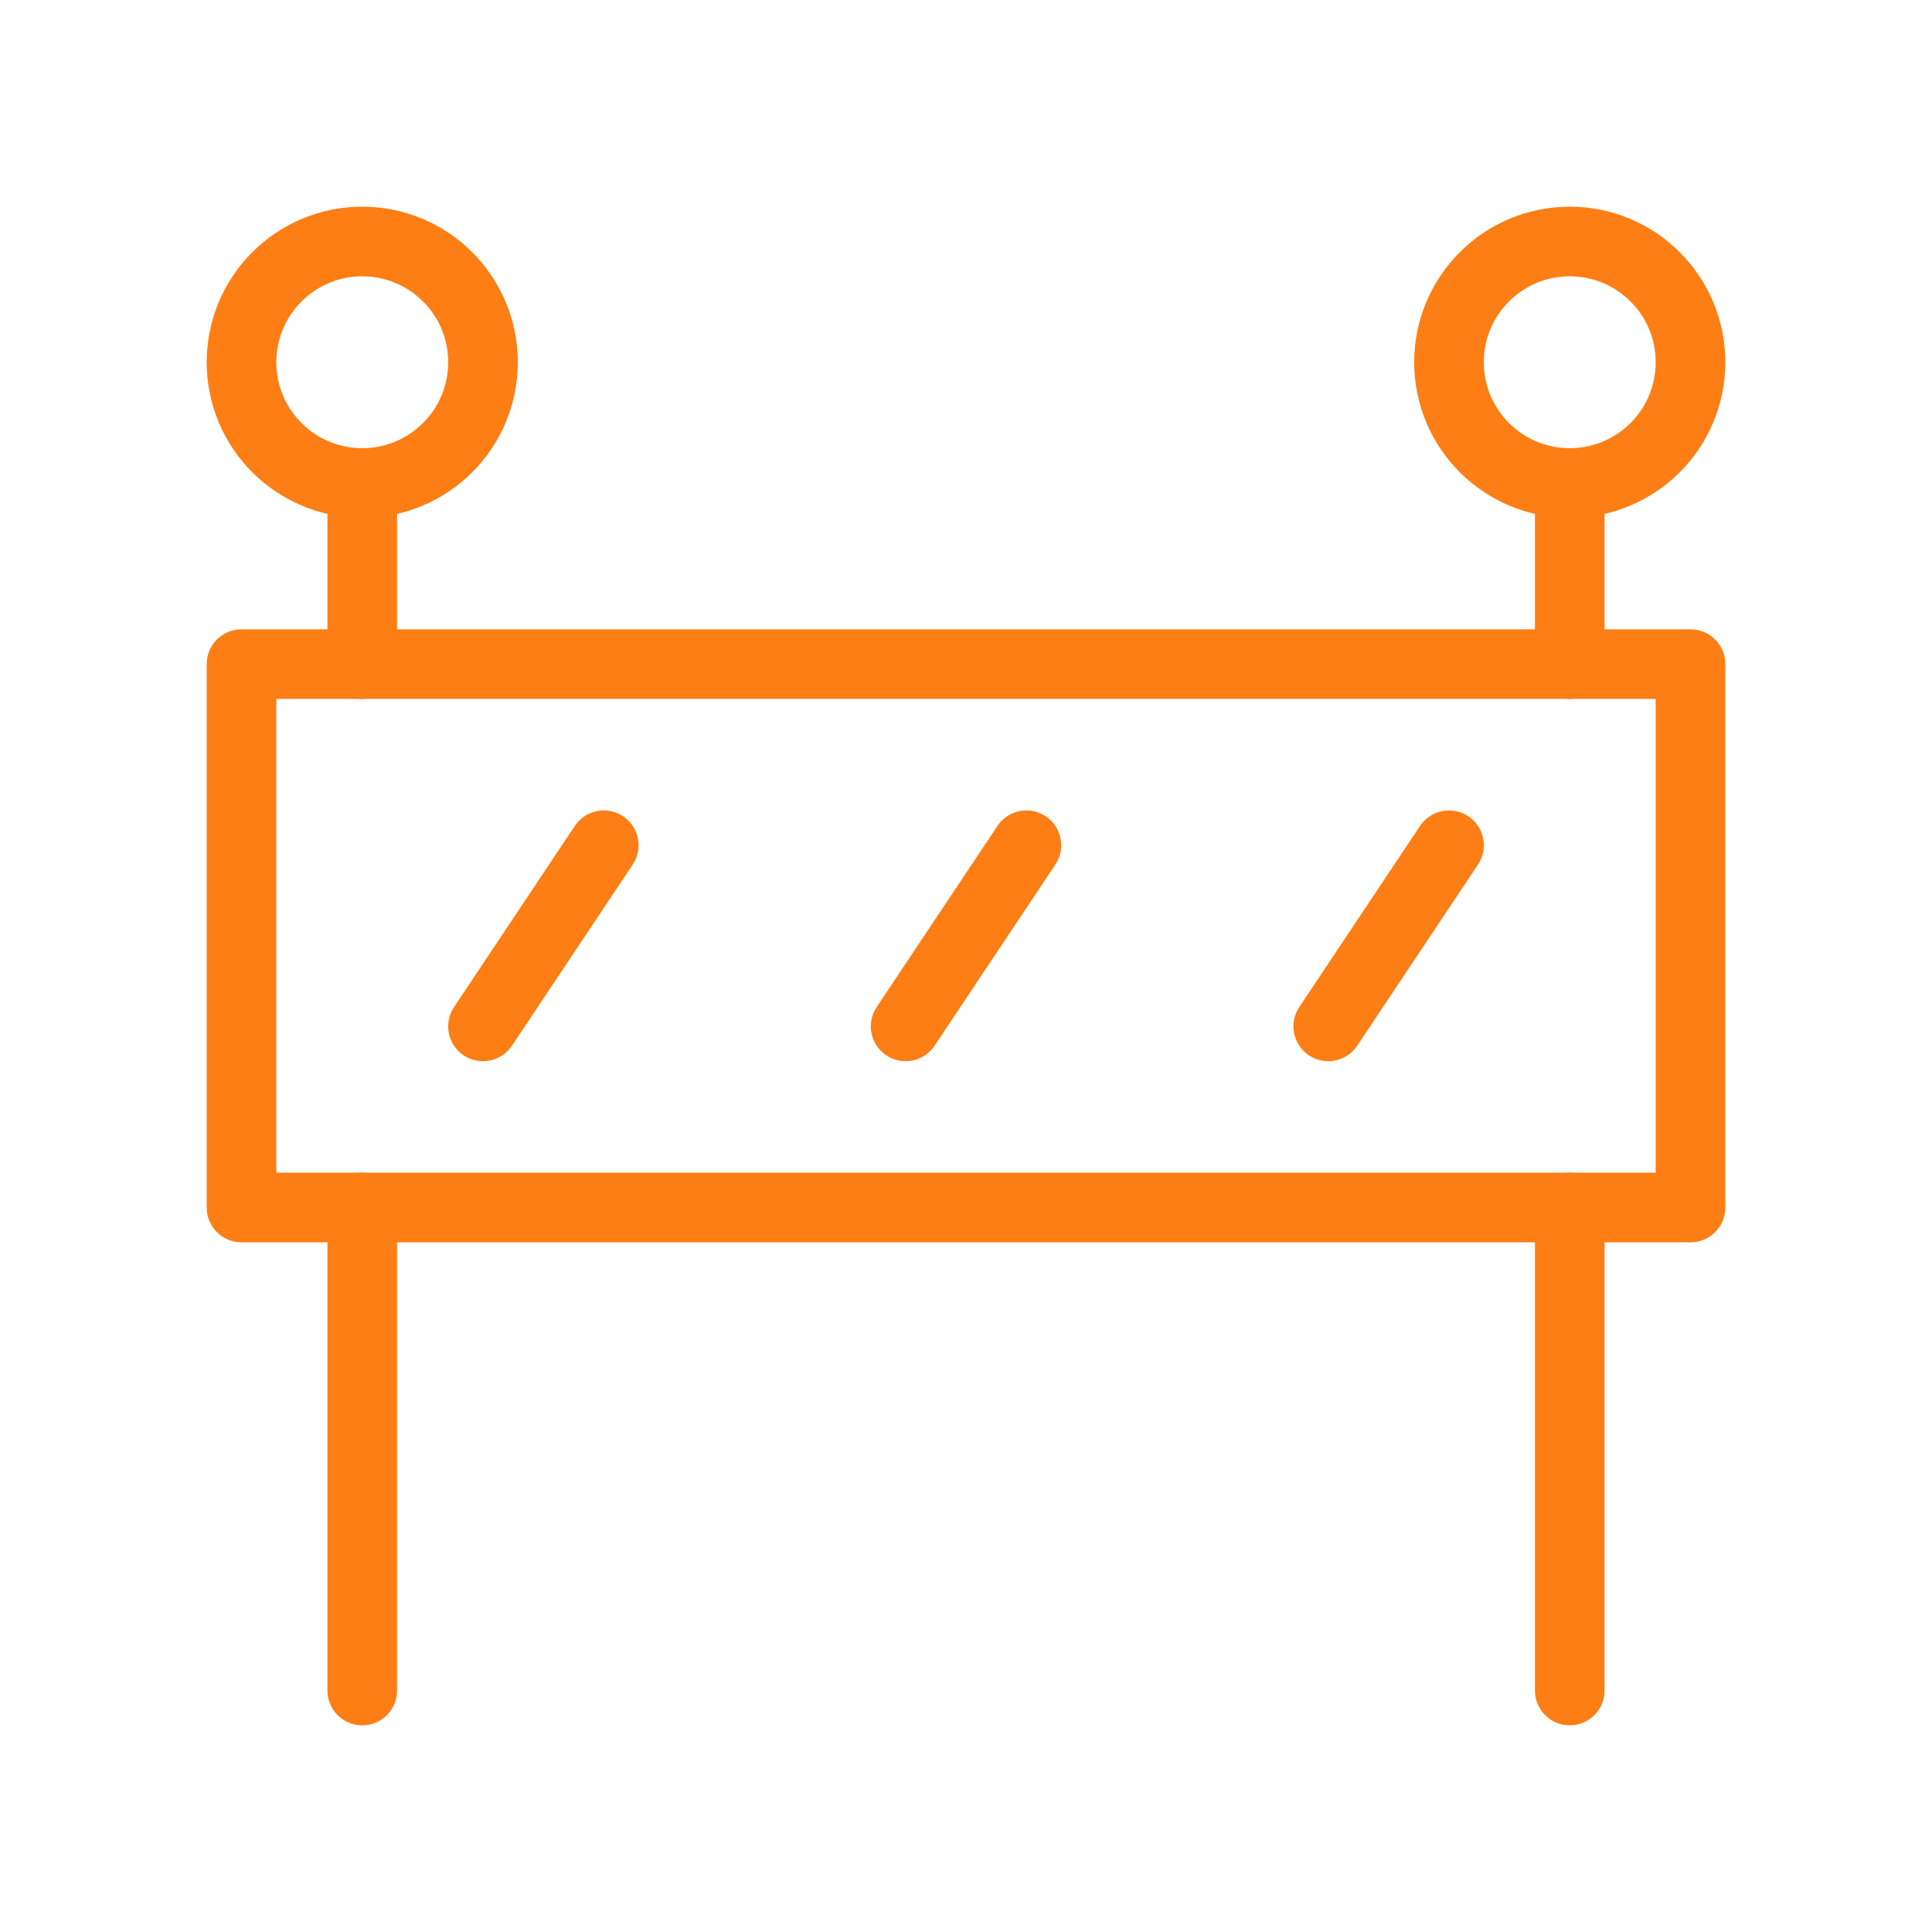 <svg width="1221" height="1221" viewBox="0 0 1221 1221" fill="none" xmlns="http://www.w3.org/2000/svg">
<path d="M1068.38 419.719H152.625V763.125H1068.38V419.719Z" stroke="#FD7E14" stroke-width="44" stroke-miterlimit="10" stroke-linecap="round" stroke-linejoin="round"/>
<path d="M305.25 648.656L381.562 534.188" stroke="#FD7E14" stroke-width="44" stroke-miterlimit="10" stroke-linecap="round" stroke-linejoin="round"/>
<path d="M572.344 648.656L648.656 534.188" stroke="#FD7E14" stroke-width="44" stroke-miterlimit="10" stroke-linecap="round" stroke-linejoin="round"/>
<path d="M839.438 648.656L915.75 534.188" stroke="#FD7E14" stroke-width="44" stroke-miterlimit="10" stroke-linecap="round" stroke-linejoin="round"/>
<path d="M228.938 305.25C271.084 305.25 305.25 271.084 305.25 228.938C305.25 186.791 271.084 152.625 228.938 152.625C186.791 152.625 152.625 186.791 152.625 228.938C152.625 271.084 186.791 305.25 228.938 305.25Z" stroke="#FD7E14" stroke-width="44" stroke-miterlimit="10" stroke-linecap="round" stroke-linejoin="round"/>
<path d="M992.062 305.25C1034.21 305.25 1068.38 271.084 1068.38 228.938C1068.38 186.791 1034.21 152.625 992.062 152.625C949.916 152.625 915.75 186.791 915.75 228.938C915.75 271.084 949.916 305.25 992.062 305.25Z" stroke="#FD7E14" stroke-width="44" stroke-miterlimit="10" stroke-linecap="round" stroke-linejoin="round"/>
<path d="M228.938 305.25V419.719" stroke="#FD7E14" stroke-width="44" stroke-miterlimit="10" stroke-linecap="round" stroke-linejoin="round"/>
<path d="M992.062 305.25V419.719" stroke="#FD7E14" stroke-width="44" stroke-miterlimit="10" stroke-linecap="round" stroke-linejoin="round"/>
<path d="M228.938 763.125V1068.38" stroke="#FD7E14" stroke-width="44" stroke-miterlimit="10" stroke-linecap="round" stroke-linejoin="round"/>
<path d="M992.062 763.125V1068.38" stroke="#FD7E14" stroke-width="44" stroke-miterlimit="10" stroke-linecap="round" stroke-linejoin="round"/>
</svg>
